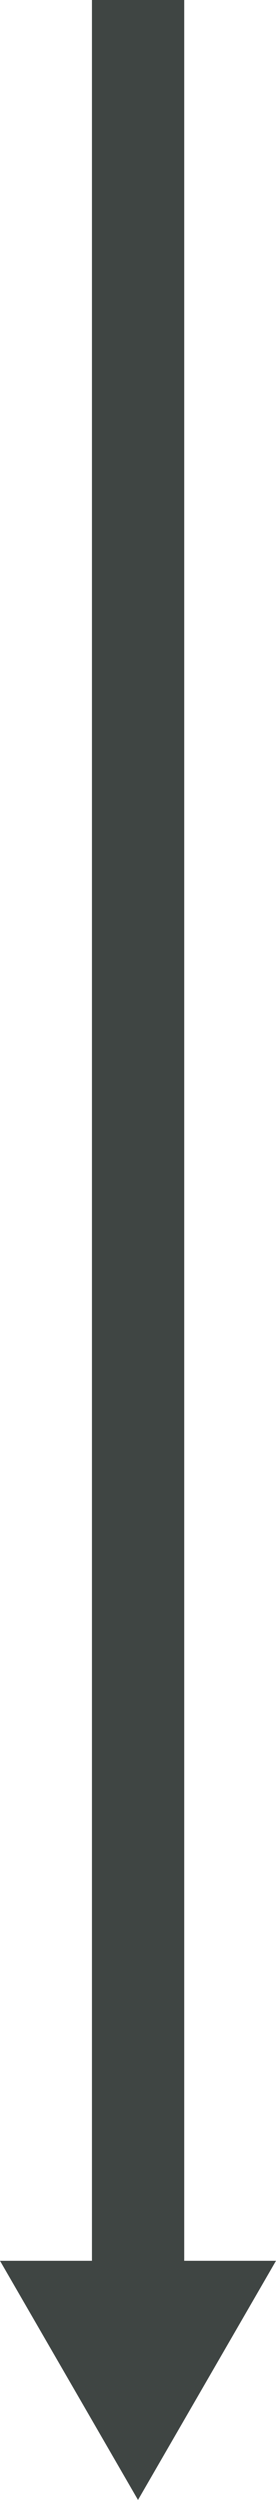 <?xml version="1.0" encoding="UTF-8"?>
<svg id="Laag_2" data-name="Laag 2" xmlns="http://www.w3.org/2000/svg" viewBox="0 0 16.96 153.56">
  <defs>
    <style>
      .cls-1 {
        fill: #3f4543;
      }
    </style>
  </defs>
  <g id="Laag_1-2" data-name="Laag 1">
    <polygon class="cls-1" points="11.32 138.87 11.32 0 5.65 0 5.65 138.87 0 138.87 8.48 153.56 16.96 138.87 11.32 138.87"/>
  </g>
</svg>